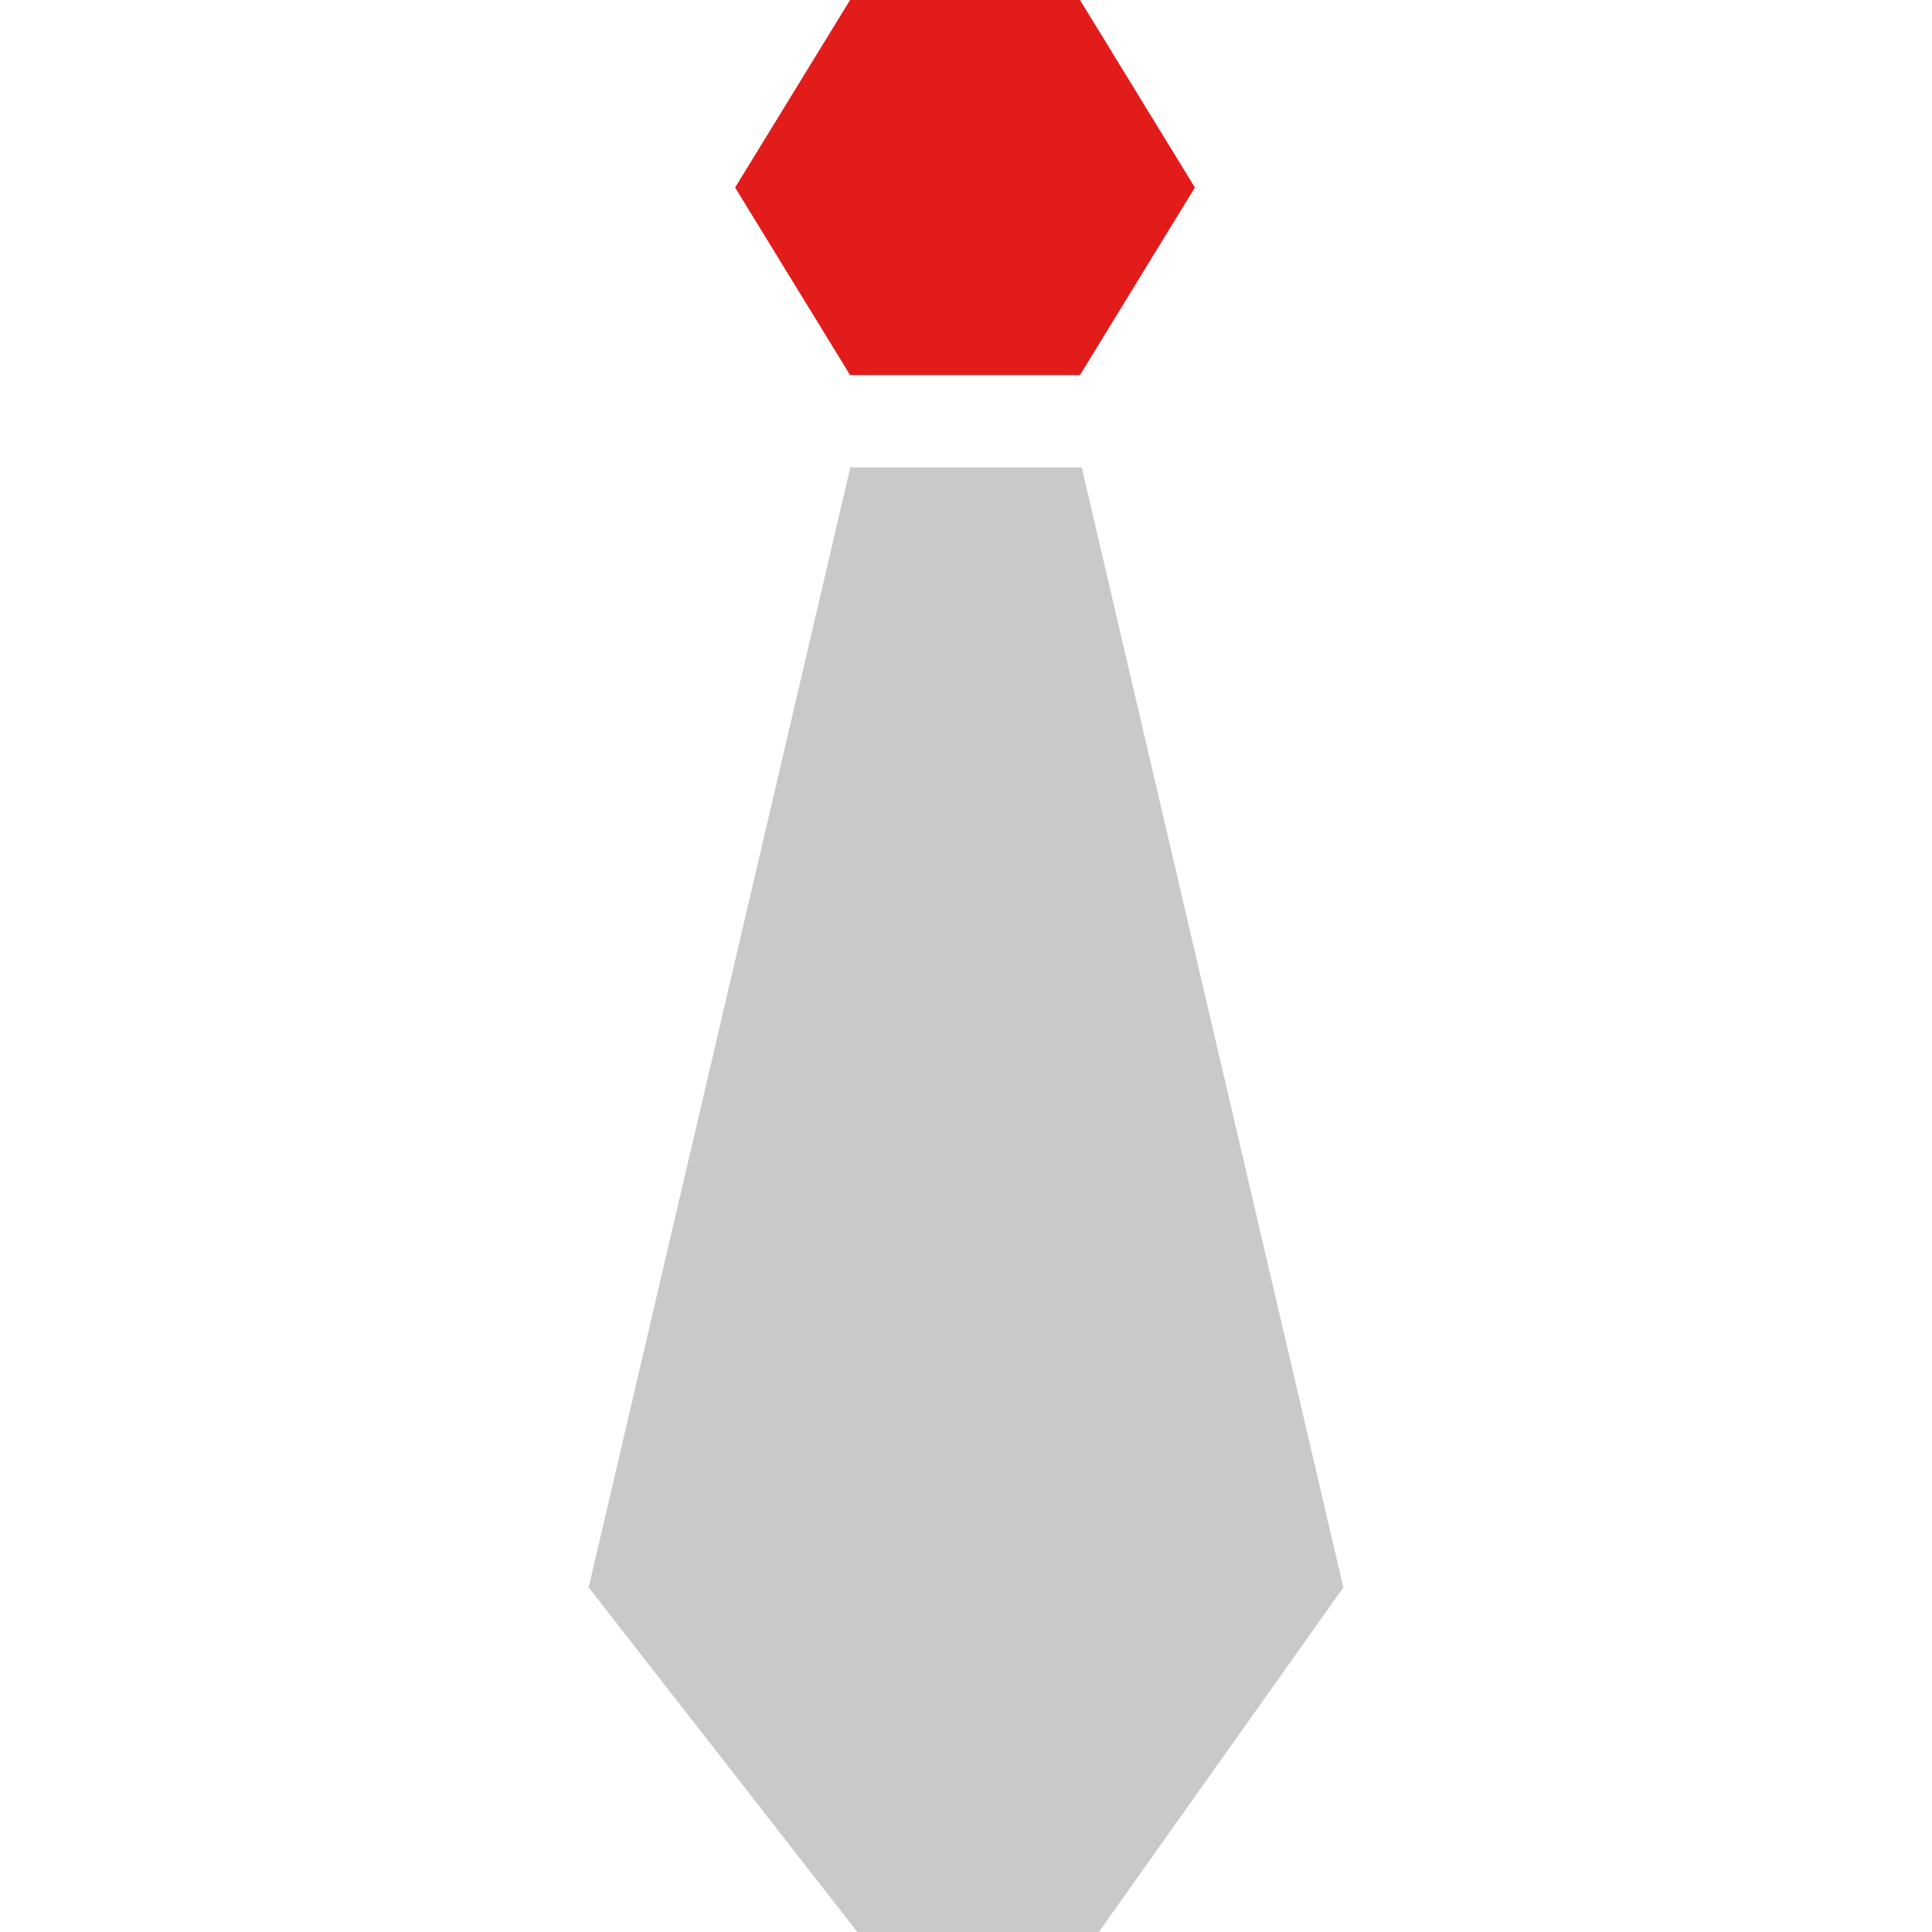 <?xml version="1.0" encoding="iso-8859-1"?>
<!-- Uploaded to: SVG Repo, www.svgrepo.com, Generator: SVG Repo Mixer Tools -->
<svg height="800px" width="800px" version="1.1" id="Layer_1" xmlns="http://www.w3.org/2000/svg" xmlns:xlink="http://www.w3.org/1999/xlink" 
	 viewBox="0 0 512 512" xml:space="preserve">
<polygon style="fill:#E21B1B;" points="225.28,99.392 194.815,49.696 225.28,0 286.208,0 316.656,49.696 286.208,99.392 "/>
<path style="fill:#C9C9C9;" d="M291.2,512l64.8-91.312l-69.328-296.8h-61.328L156,420.688L227.2,512"/>
</svg>